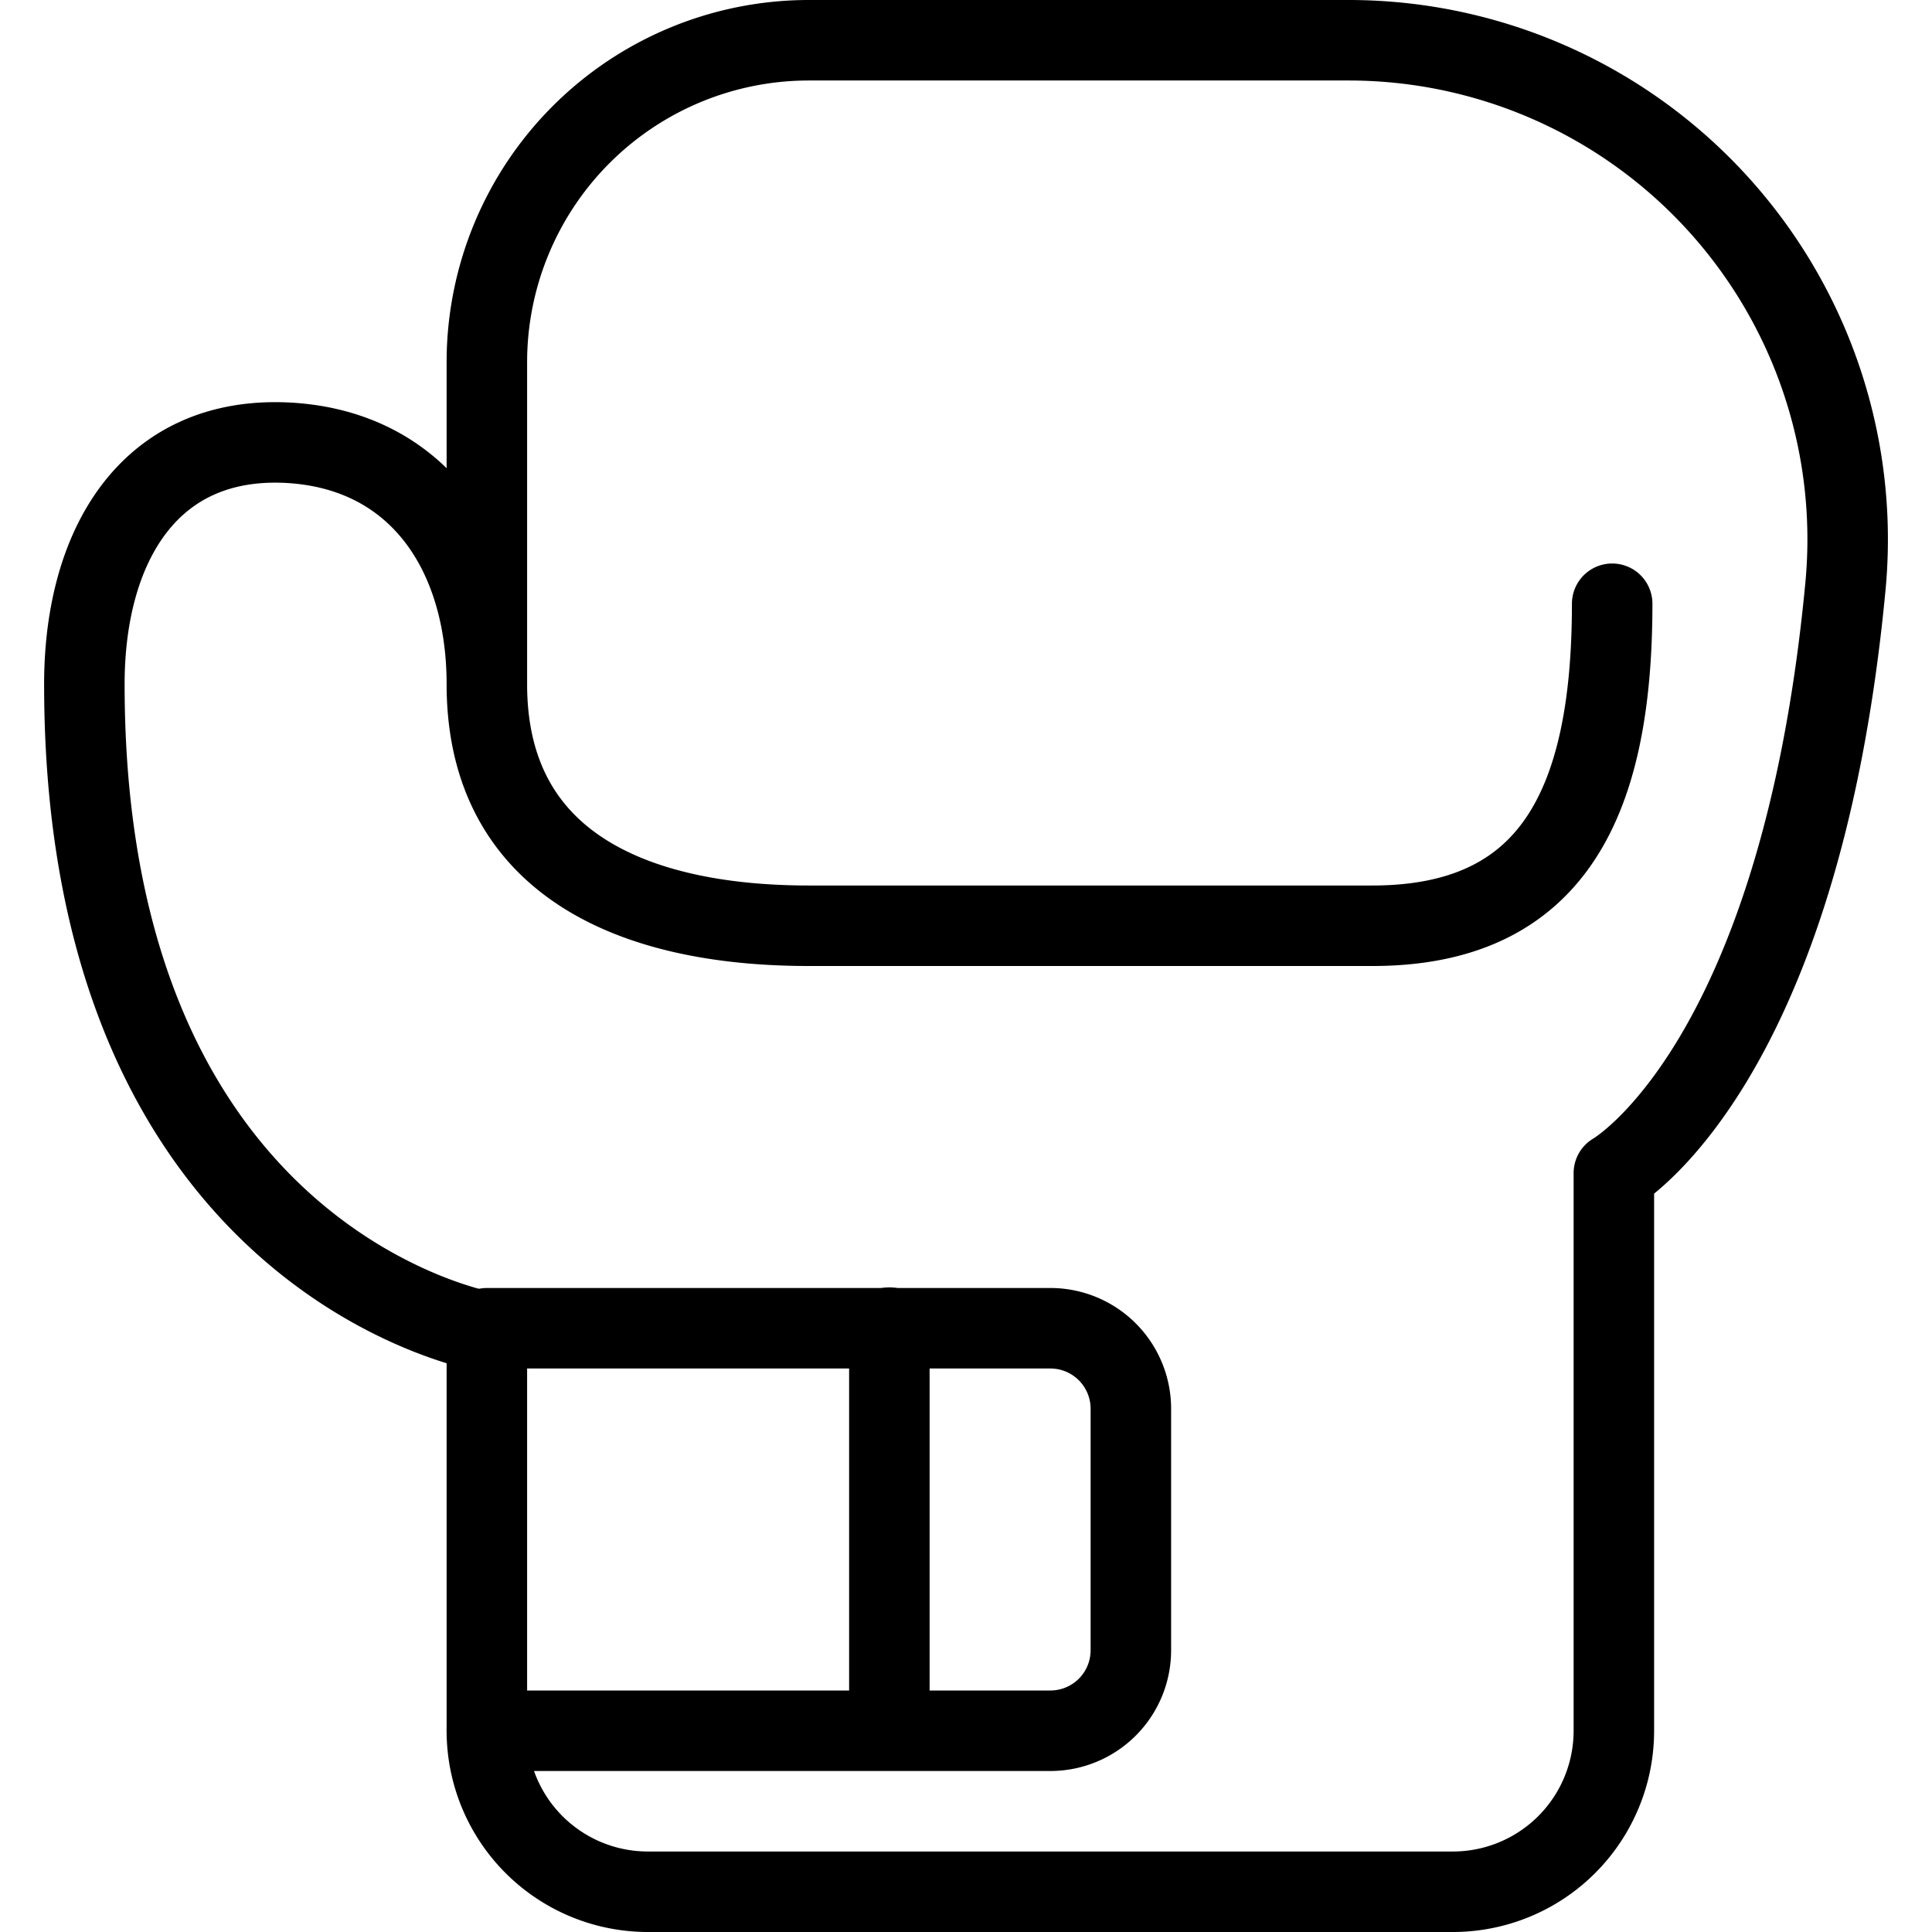 <svg viewBox="0 0 24 24" xmlns="http://www.w3.org/2000/svg"><g transform="matrix(1,0,0,1,0,0)"><path d="M6.048,8.5c0-1.625-.847-2.911-2.469-3-1.73-.091-2.531,1.285-2.531,3h0c0,7.206,5,8.047,5,8.047V21.5a2,2,0,0,0,2,2h10a2,2,0,0,0,2-2V14.573s2.309-1.307,2.876-7.281A6.2,6.2,0,0,0,16.76.5H10.048a4,4,0,0,0-4,4v4c0,2.209,1.791,3,4,3h7c2.209,0,2.979-1.479,2.979-4" fill="none" stroke="#000000" stroke-linecap="round" stroke-linejoin="round"></path><path d="M6.048,16.5h7a1,1,0,0,1,1,1v3a1,1,0,0,1-1,1h-7" fill="none" stroke="#000000" stroke-linecap="round" stroke-linejoin="round"></path><path d="M11.048 16.492L11.048 21.492" fill="none" stroke="#000000" stroke-linecap="round" stroke-linejoin="round"></path></g></svg>